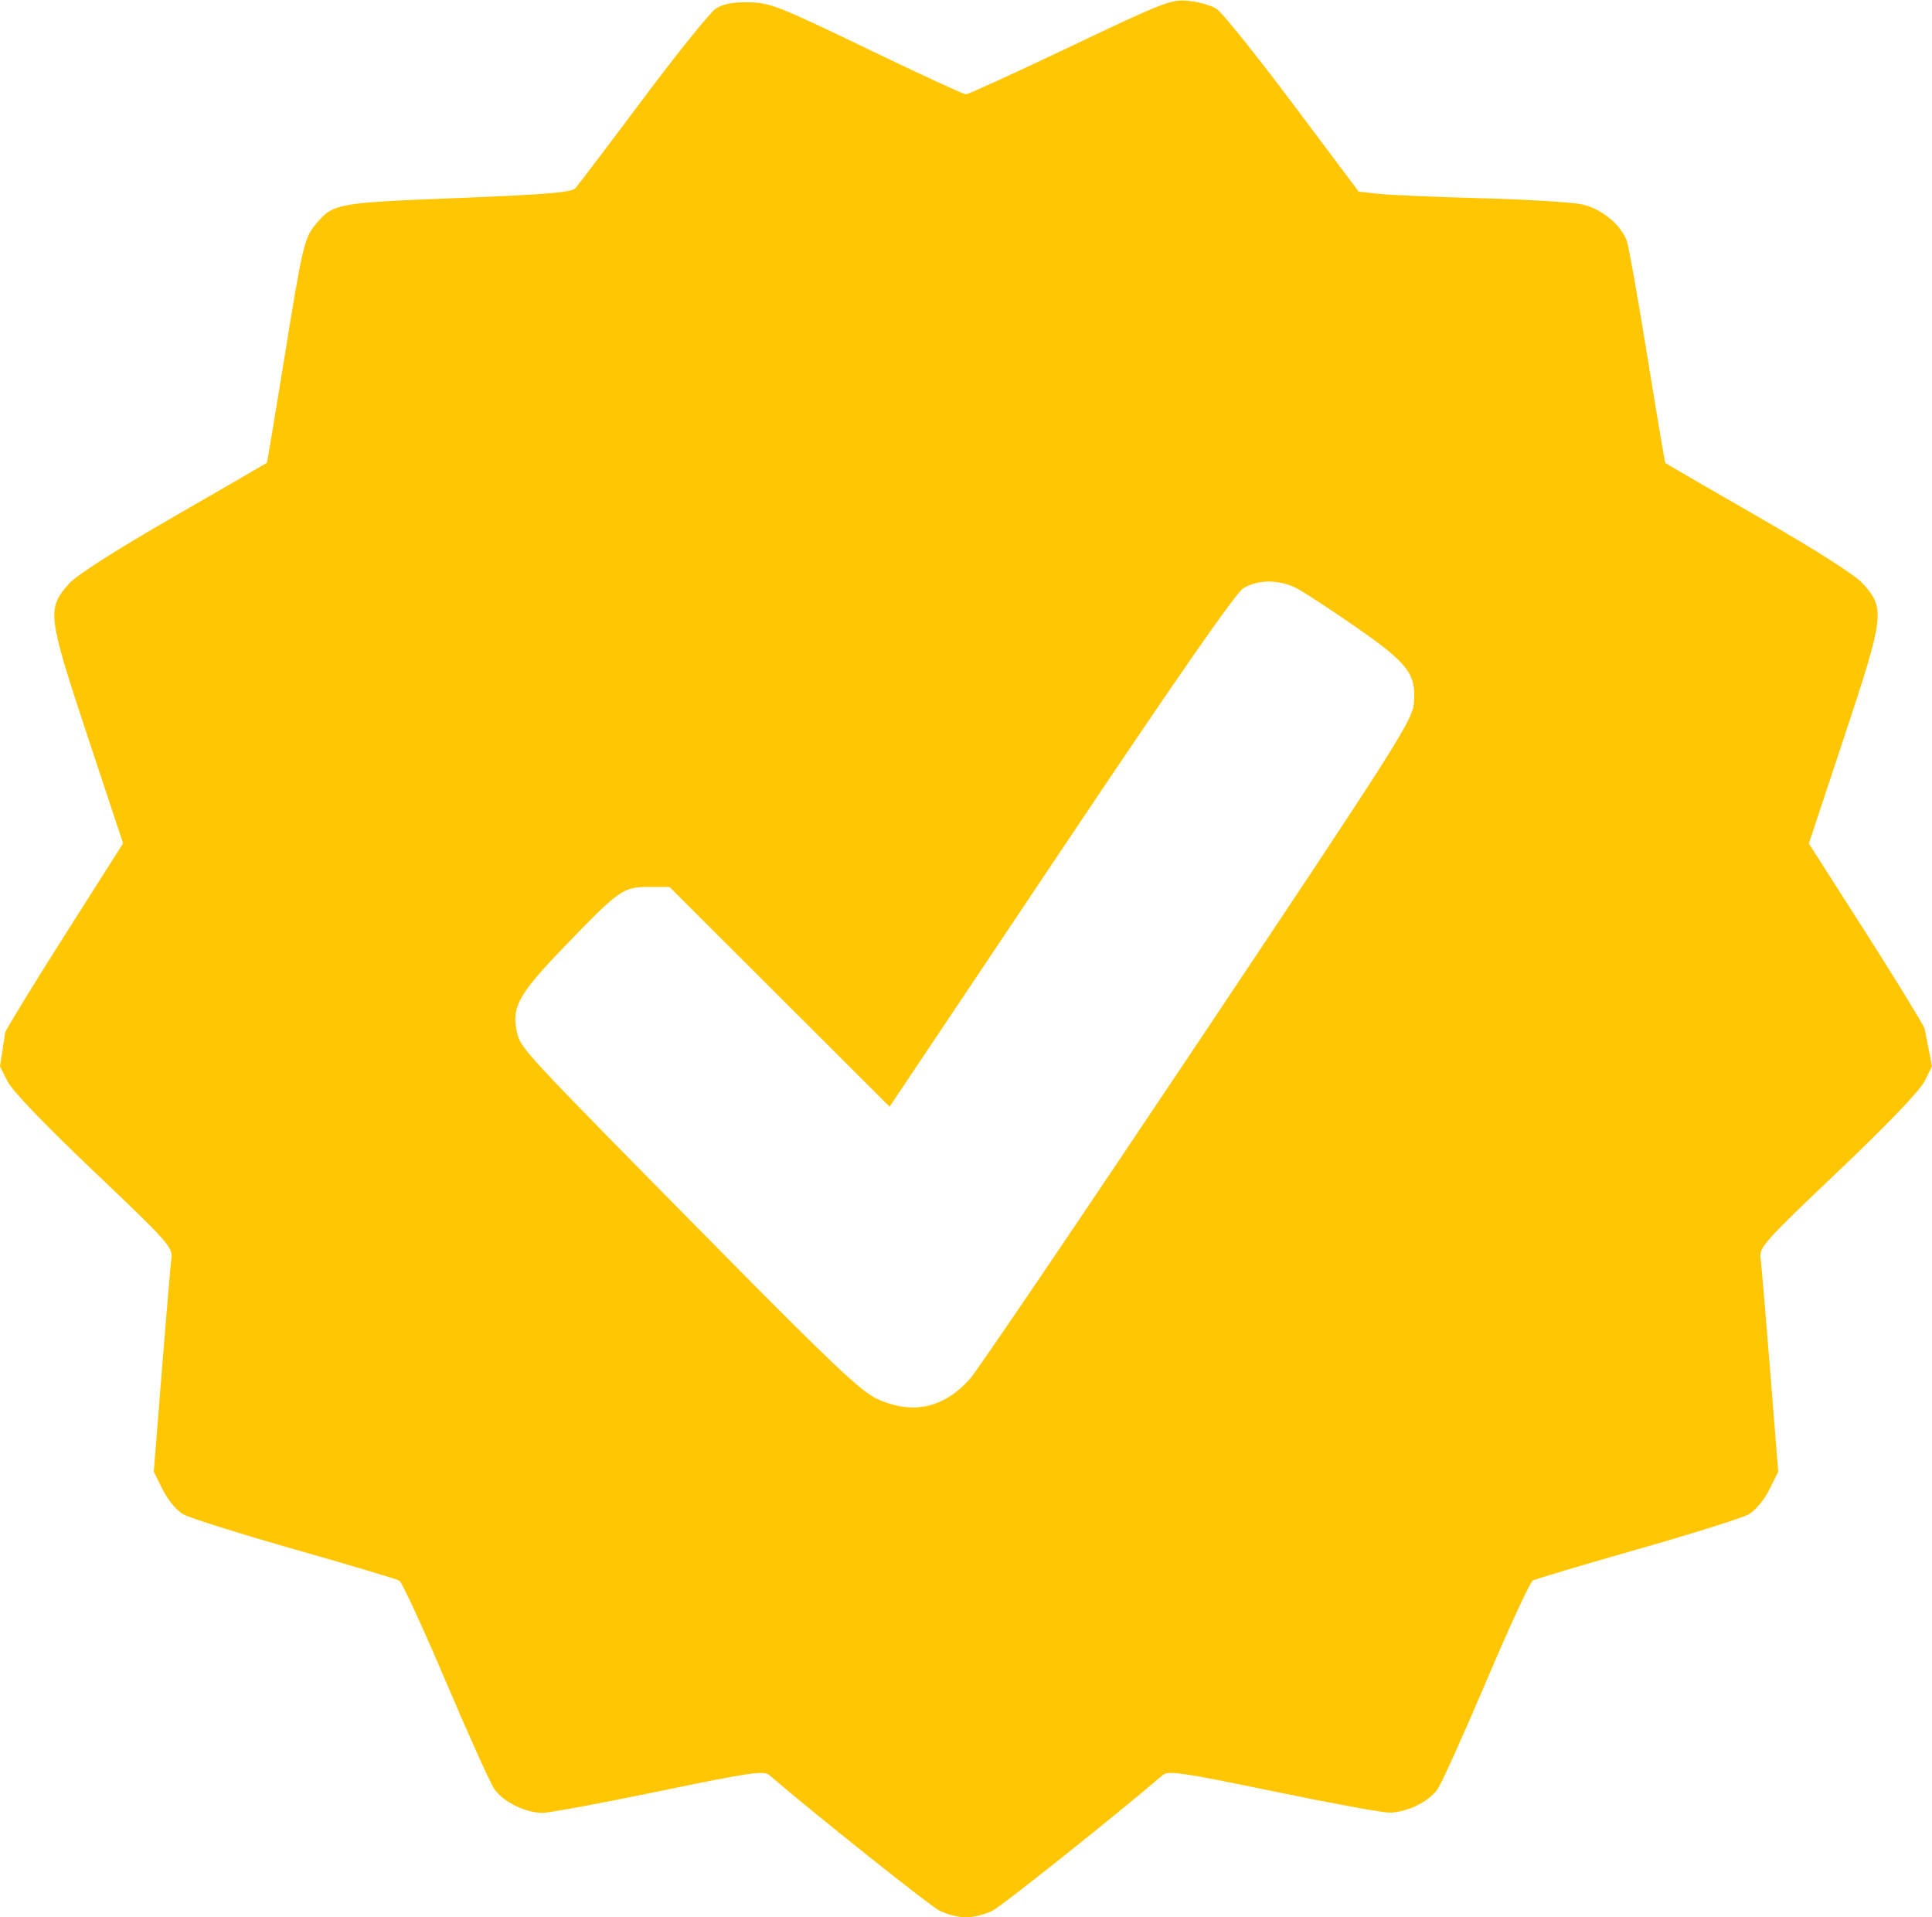 <svg width="512" height="508" viewBox="0 0 512 508" fill="none" xmlns="http://www.w3.org/2000/svg">
<path fill-rule="evenodd" clip-rule="evenodd" d="M1.394 273.5C2.119 271.85 9.44 259.913 17.664 246.974L32.616 223.448L23.213 195.092C12.592 163.061 12.374 161.272 18.292 154.637C20.301 152.385 30.647 145.775 45.998 136.936C59.473 129.177 70.592 122.736 70.708 122.622C70.823 122.507 72.958 109.757 75.452 94.288C80.133 65.251 80.674 62.96 83.703 59.375C88.344 53.881 89.116 53.739 121.149 52.478C144.367 51.564 151.423 50.982 152.433 49.899C153.15 49.129 161.22 38.498 170.367 26.273C179.514 14.048 188.217 3.248 189.708 2.273C191.611 1.028 194.217 0.532 198.458 0.608C204.032 0.707 206.442 1.653 229.691 12.858C243.547 19.536 255.373 25 255.972 25C256.571 25 268.994 19.32 283.579 12.378C308.562 0.485 310.38 -0.218 314.991 0.225C317.682 0.484 321.043 1.455 322.46 2.383C323.877 3.312 332.921 14.58 342.558 27.425L360.08 50.78L365.289 51.357C368.154 51.674 380.398 52.197 392.498 52.52C404.598 52.842 416.649 53.58 419.278 54.16C424.352 55.279 429.443 59.409 431.091 63.745C431.597 65.075 434.051 78.819 436.544 94.288C439.038 109.757 441.2 122.536 441.349 122.685C441.498 122.833 452.617 129.278 466.059 137.007C481.329 145.786 491.701 152.404 493.704 154.645C499.626 161.27 499.408 163.065 488.778 195.123L479.369 223.5L493.751 246C501.661 258.375 508.993 270.3 510.043 272.5L511.996 282.5L510.004 286.5C508.758 289.002 500.177 297.946 487.09 310.384C467.483 329.019 466.193 330.465 466.572 333.384C466.794 335.098 467.937 348.521 469.111 363.213L471.246 389.926L468.872 394.696C467.522 397.409 465.184 400.217 463.451 401.207C461.776 402.164 448.501 406.341 433.951 410.49C419.402 414.639 406.913 418.363 406.197 418.767C405.482 419.17 399.939 431.173 393.879 445.441C387.82 459.708 382.002 472.59 380.95 474.068C378.524 477.475 372.661 480.282 368.06 480.24C366.101 480.222 352.188 477.659 337.141 474.545C313.312 469.613 309.573 469.065 308.141 470.296C296.221 480.542 265.678 504.873 263.037 506.226C261.133 507.202 257.965 508 255.998 508C254.031 508 250.863 507.202 248.959 506.226C246.318 504.873 215.775 480.542 203.855 470.296C202.423 469.065 198.684 469.613 174.855 474.544C159.808 477.658 145.923 480.249 143.998 480.302C139.534 480.425 133.507 477.523 131.046 474.068C129.994 472.59 124.176 459.708 118.117 445.441C112.057 431.173 106.514 419.17 105.799 418.767C105.083 418.363 92.594 414.639 78.045 410.49C63.495 406.341 50.22 402.164 48.545 401.207C46.812 400.217 44.474 397.409 43.124 394.696L40.75 389.926L42.885 363.213C44.059 348.521 45.202 335.098 45.424 333.384C45.803 330.465 44.513 329.019 24.906 310.384C11.819 297.946 3.238 289.002 1.992 286.5L0 282.5L1.394 273.5ZM281.124 225.456C311.733 179.75 327.474 157.102 329.498 155.856C333.388 153.459 339.127 153.499 343.788 155.955C345.828 157.03 352.898 161.665 359.498 166.254C373.235 175.805 375.357 178.617 374.689 186.371C374.299 190.884 370.085 197.501 317.383 276.351C286.096 323.16 258.954 363.188 257.066 365.302C250.05 373.159 241.702 374.938 232.329 370.574C228.139 368.623 220.183 361.099 190.309 330.834C138.295 278.138 137.964 277.782 137.007 273.542C135.504 266.877 137.35 263.508 149.321 251.065C164.1 235.704 165.089 235 171.903 235H177.42L206.585 264.104L235.75 293.207L281.124 225.456Z" fill="#FFC601"/>
</svg>
